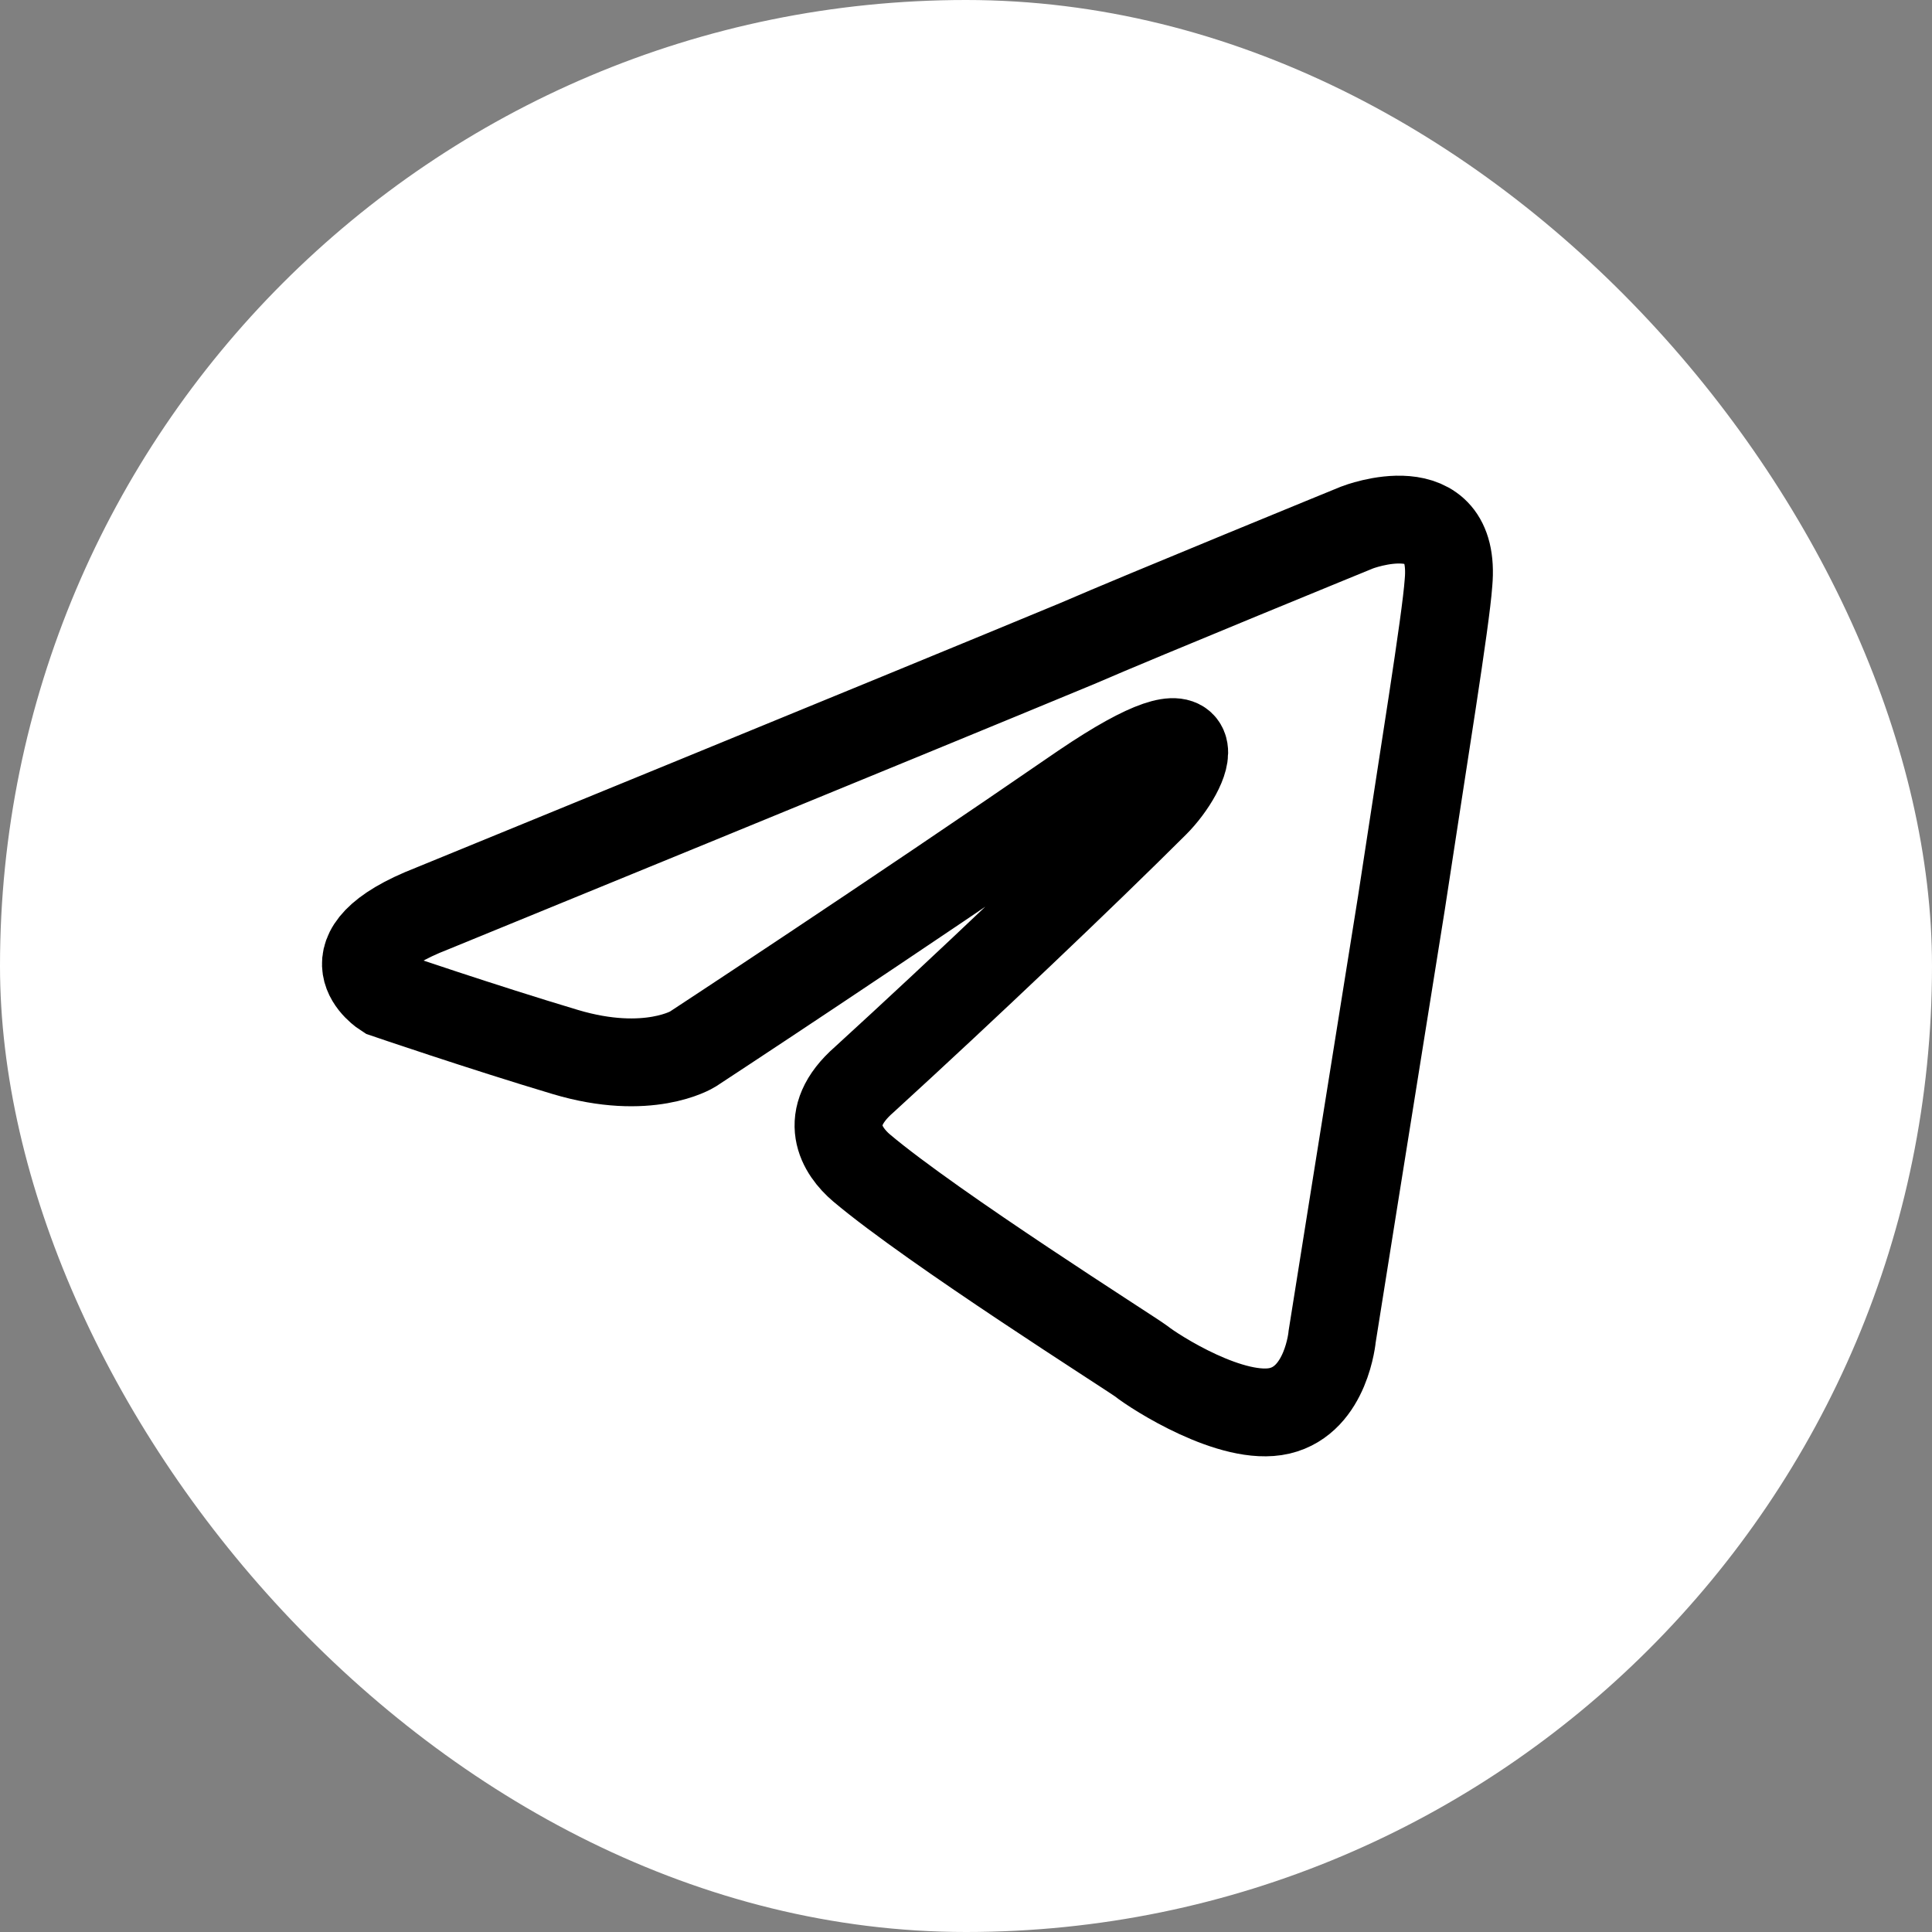 <?xml version="1.0" encoding="UTF-8"?> <svg xmlns="http://www.w3.org/2000/svg" width="50" height="50" viewBox="0 0 50 50" fill="none"><rect x="0" y="0" width="50" height="50" fill="#808080" stroke="none"/><rect width="50" height="50" rx="25" fill="white"></rect><path d="M11.188 23.51C11.188 23.51 23.585 18.438 27.885 16.652C29.533 15.937 35.123 13.651 35.123 13.651C35.123 13.651 37.702 12.651 37.487 15.08C37.416 16.08 36.842 19.581 36.269 23.367C35.409 28.725 34.477 34.583 34.477 34.583C34.477 34.583 34.334 36.226 33.116 36.512C31.898 36.798 29.891 35.512 29.533 35.226C29.246 35.012 24.159 31.797 22.296 30.225C21.794 29.797 21.221 28.939 22.367 27.939C24.947 25.582 28.028 22.653 29.891 20.795C30.751 19.938 31.611 17.938 28.028 20.366C22.94 23.867 17.924 27.154 17.924 27.154C17.924 27.154 16.778 27.868 14.628 27.225C12.478 26.582 9.97 25.725 9.97 25.725C9.97 25.725 8.25 24.653 11.188 23.51H11.188Z" stroke="black" stroke-width="2.273"></path></svg> 